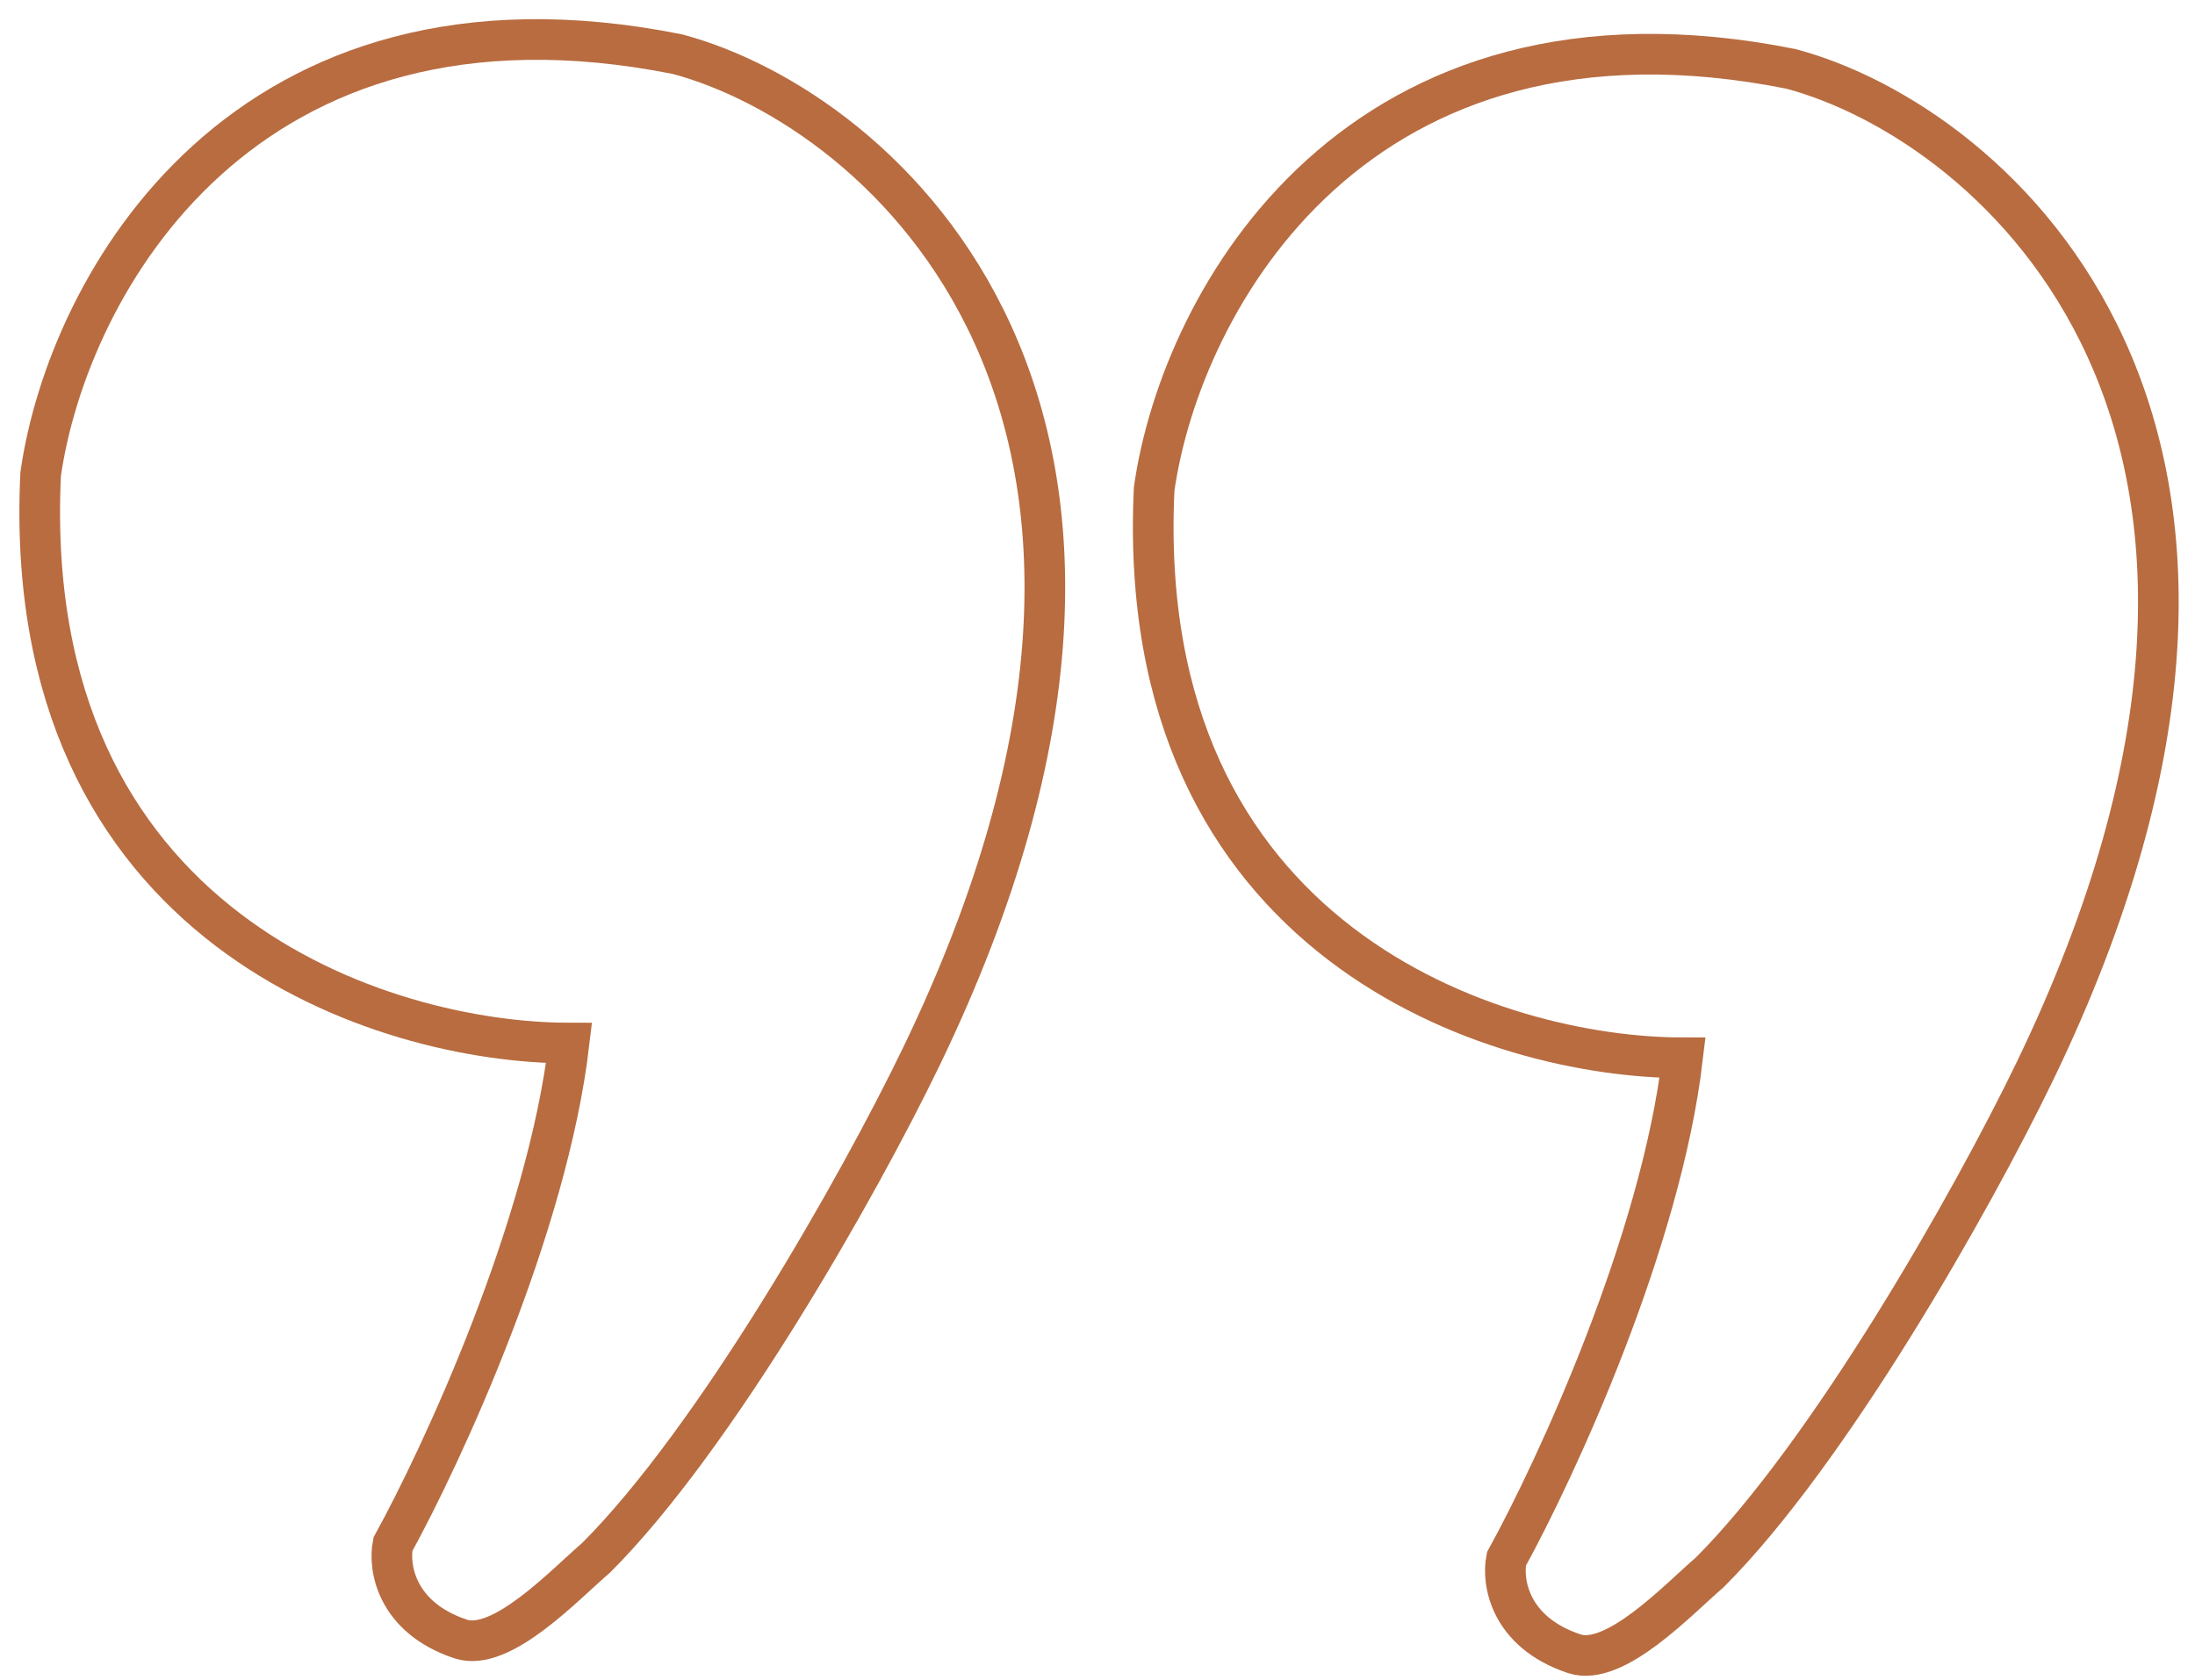 

<svg width="81" height="62" viewBox="0 0 81 62" fill="none" xmlns="http://www.w3.org/2000/svg">



<defs>
		<style>
			@keyframes draw {
  from {
    stroke-dasharray: 0 100;
  }
  to {
    stroke-dasharray: 100 0;
  }
}
 
path {
  stroke: #B86C40;
  stroke-width: 1.5;
  fill: none;
  animation: draw 2s linear forwards;
}
		</style>
	  </defs>
<path d="M1.5 17.502C0.7 34.302 14.167 38.502 21 38.502C20.2 45.303 16.333 53.669 14.5 57.002C14.333 57.834 14.6 59.7 17 60.5C18.5 61 20.833 58.5 22 57.5C26.4 53.1 31.667 43.833 34 39C45.5 15.18 32.5 3.999 25 2C9 -1.2 2.5 10.502 1.5 17.502Z" stroke="black"/>
<path d="M42.591 18.045C41.791 34.845 55.257 39.045 62.091 39.045C61.291 45.846 57.424 54.212 55.591 57.545C55.424 58.377 55.691 60.243 58.091 61.043C59.591 61.543 61.924 59.043 63.091 58.043C67.491 53.643 72.757 44.376 75.091 39.543C86.591 15.723 73.591 4.542 66.091 2.543C50.091 -0.657 43.591 11.044 42.591 18.045Z" stroke="black"/>
</svg>
